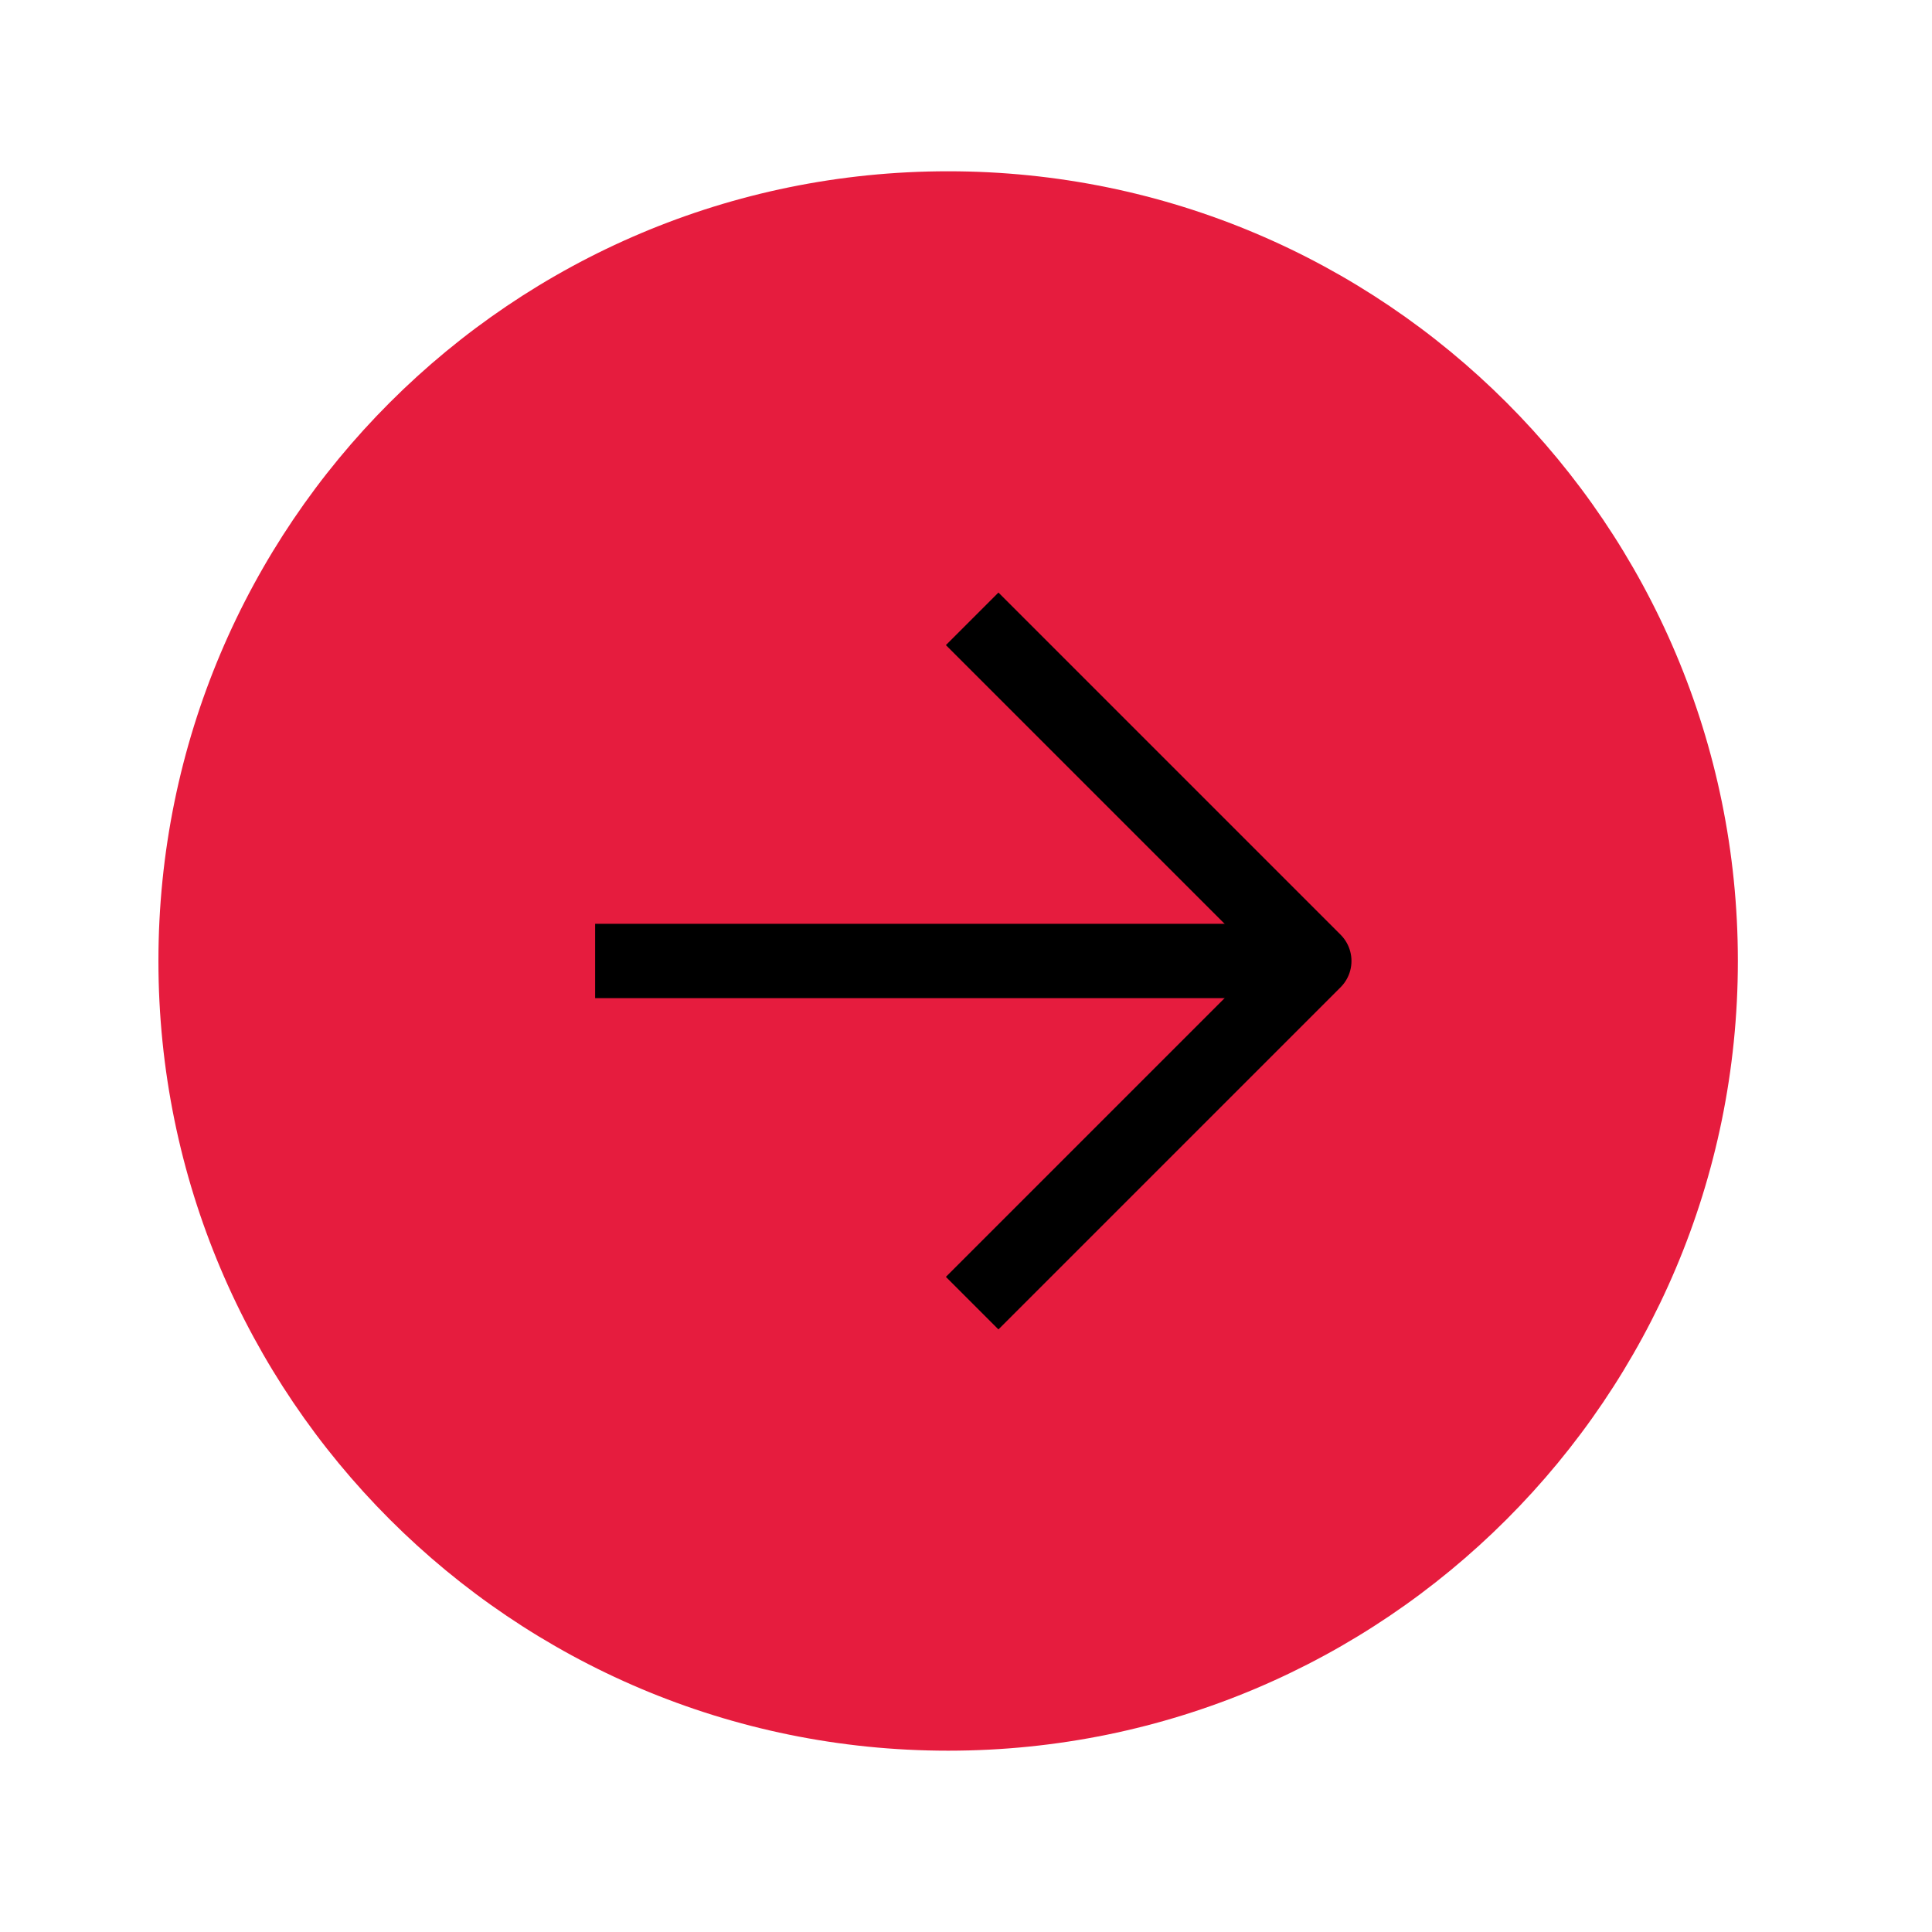 <svg width="52" height="52" viewBox="0 0 52 52" fill="none" xmlns="http://www.w3.org/2000/svg">
<path d="M25.52 47.12C37.259 47.12 46.775 37.604 46.775 25.865C46.775 14.126 37.259 4.61 25.52 4.61C13.78 4.61 4.264 14.126 4.264 25.865C4.264 37.604 13.78 47.12 25.52 47.12Z" fill="#E61C3E"/>
<path d="M26.873 34.367L35.375 25.865L26.873 17.363" stroke="black" stroke-width="2" stroke-linecap="square" stroke-linejoin="round"/>
<path d="M17.018 25.865L34.022 25.865" stroke="black" stroke-width="2" stroke-linecap="square" stroke-linejoin="round"/>
</svg>

